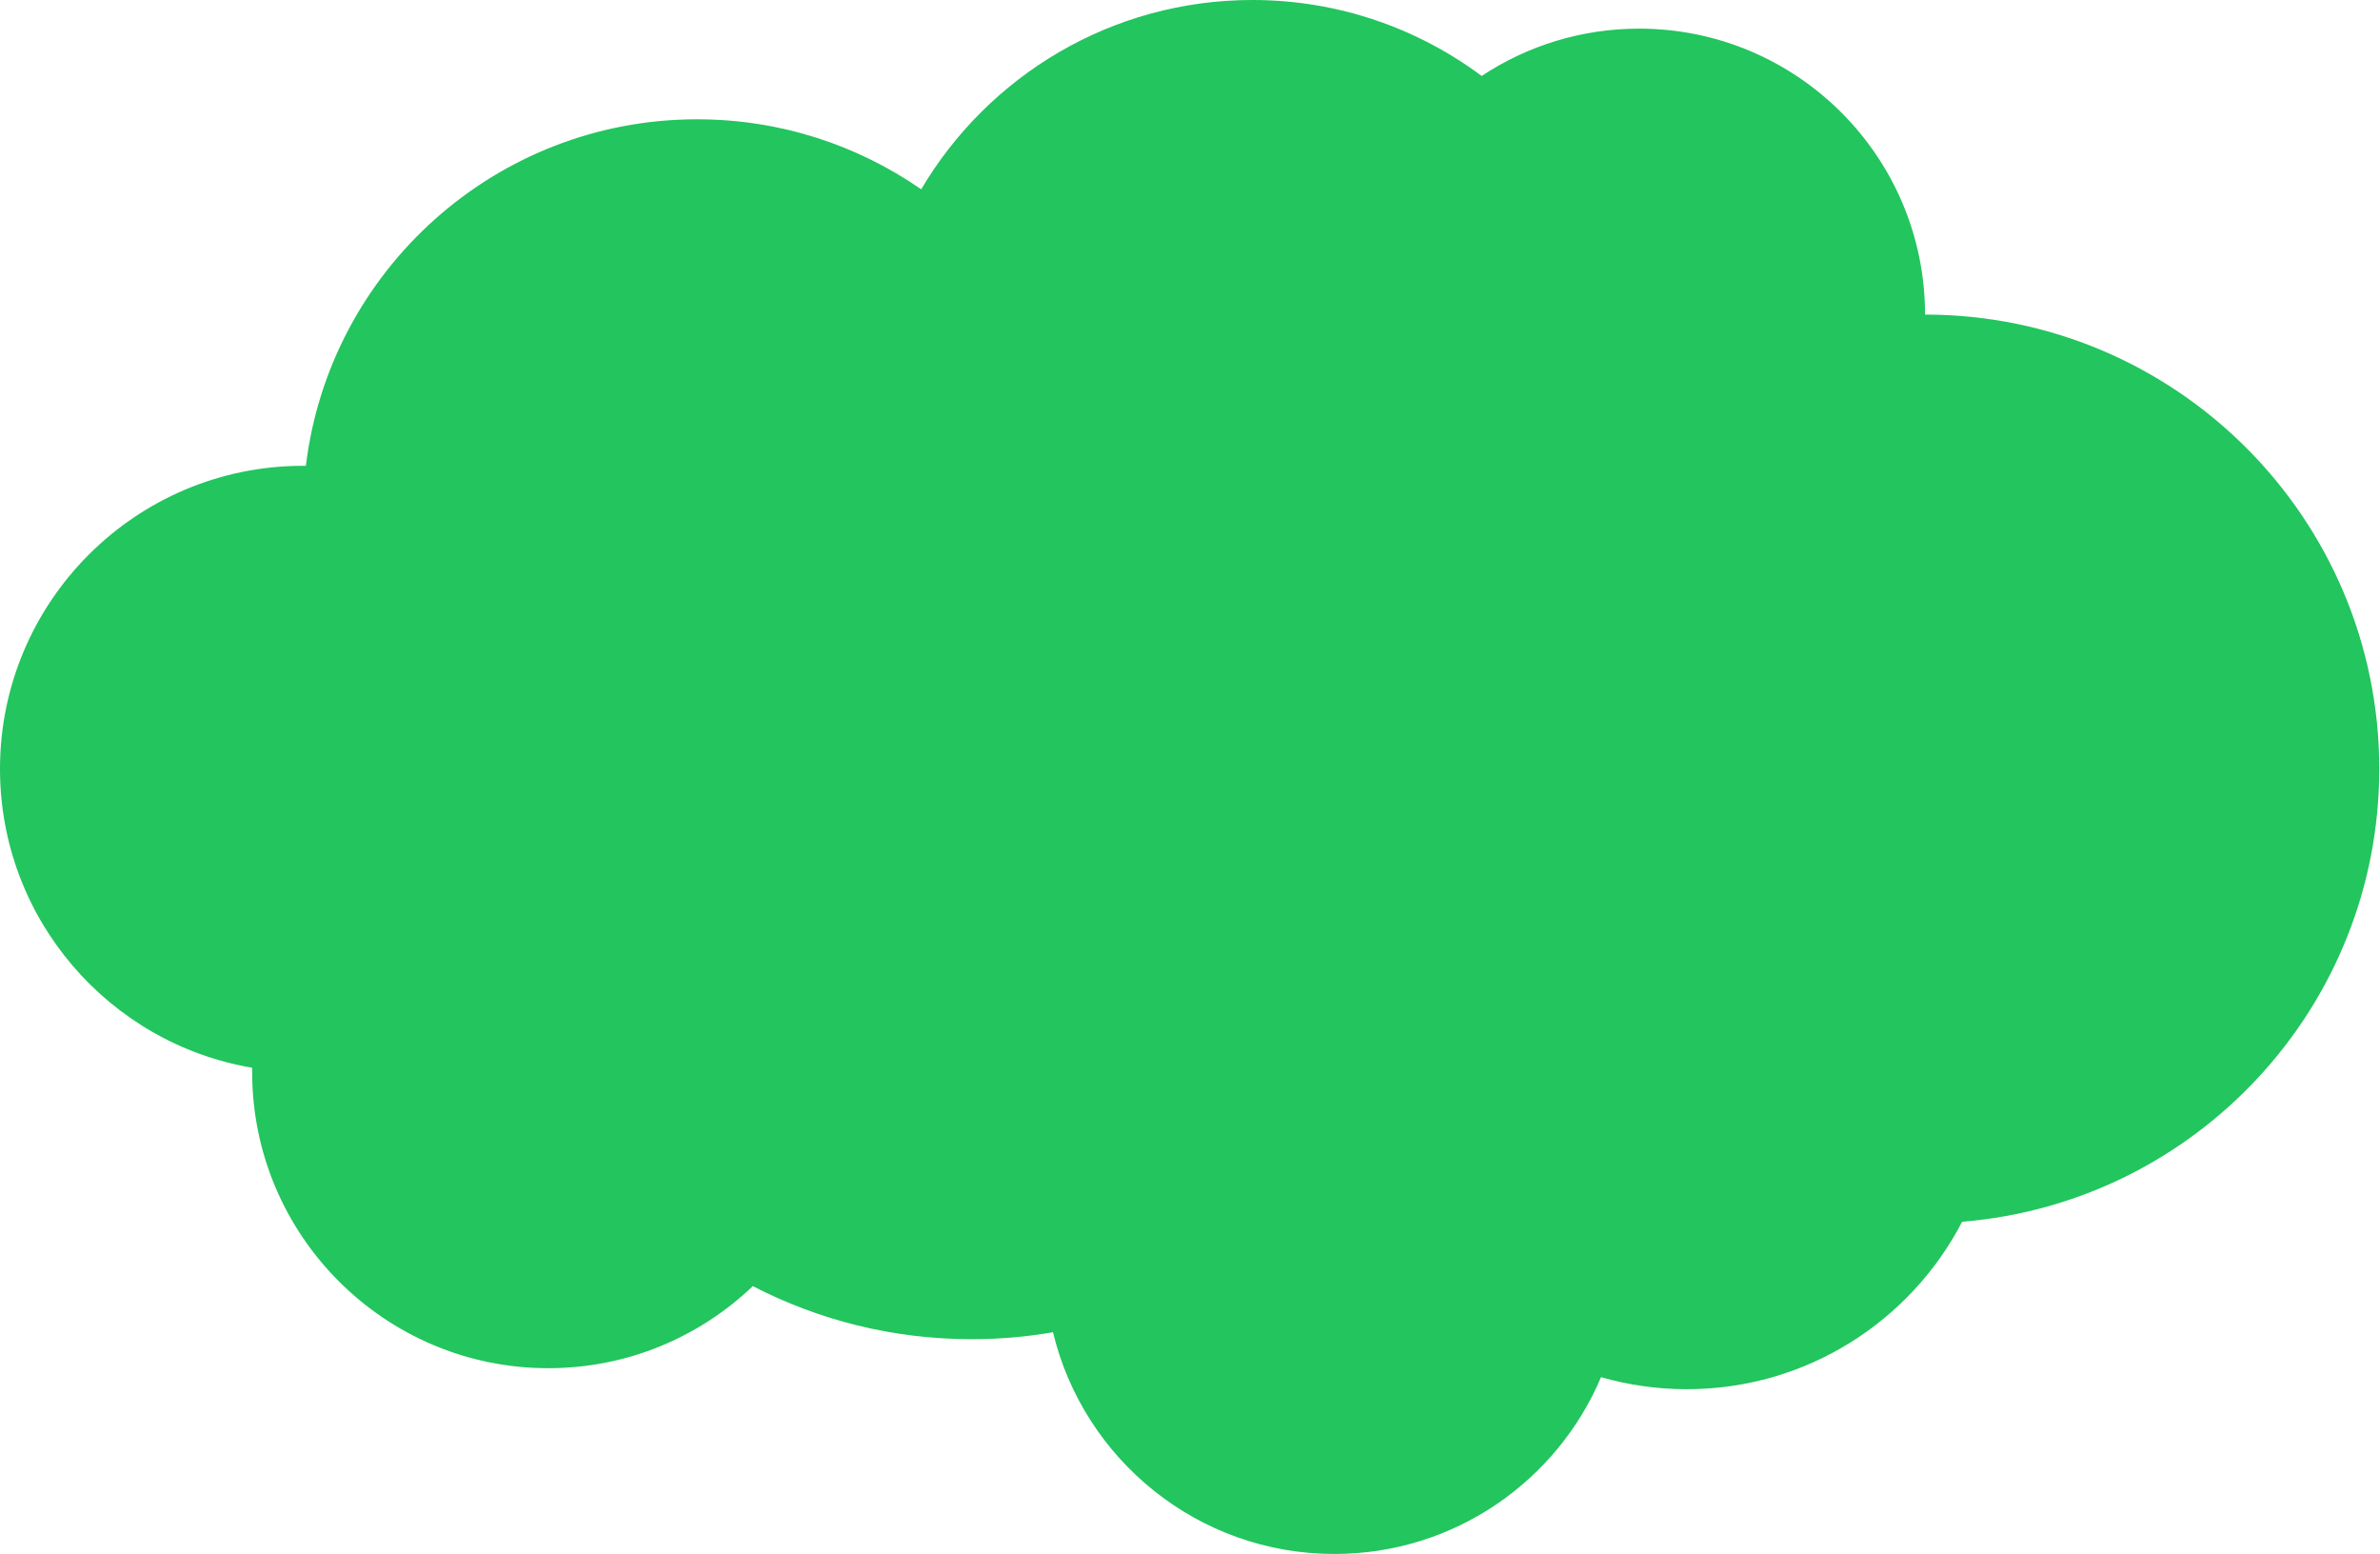 <?xml version="1.0" encoding="UTF-8" standalone="no"?><!DOCTYPE svg PUBLIC "-//W3C//DTD SVG 1.1//EN" "http://www.w3.org/Graphics/SVG/1.1/DTD/svg11.dtd"><svg width="100%" height="100%" viewBox="0 0 1504 982" version="1.1" xmlns="http://www.w3.org/2000/svg" xmlns:xlink="http://www.w3.org/1999/xlink" xml:space="preserve" xmlns:serif="http://www.serif.com/" style="fill-rule:evenodd;clip-rule:evenodd;stroke-linejoin:round;stroke-miterlimit:2;"><path d="M159.367,674.596c-90.416,-15.299 -159.367,-94.063 -159.367,-188.805c0,-105.688 85.805,-191.493 191.493,-191.493c0.601,0 1.201,0.003 1.8,0.009c14.864,-123.274 119.951,-218.939 247.206,-218.939c52.603,-0 101.419,16.347 141.64,44.234c42.279,-71.561 120.213,-119.602 209.278,-119.602c54.287,-0 104.439,17.848 144.901,47.991c28.546,-18.891 62.758,-29.896 99.52,-29.896c99.707,0 180.656,80.949 180.656,180.656c158.422,-0 287.041,128.618 287.041,287.04c-0,150.525 -116.115,274.144 -263.584,286.094c-32.649,62.84 -98.346,105.806 -173.999,105.806c-18.8,-0 -36.986,-2.654 -54.203,-7.607c-27.783,65.621 -92.798,111.708 -168.493,111.708c-86.195,-0 -158.543,-59.76 -177.835,-140.073c-16.719,2.878 -33.906,4.378 -51.441,4.378c-49.815,-0 -96.825,-12.103 -138.247,-33.527c-33.605,32.116 -79.14,51.852 -129.247,51.852c-103.284,0 -187.138,-83.854 -187.138,-187.138c0,-0.897 0.006,-1.793 0.019,-2.688Z" style="fill:#22c55e;"/></svg>